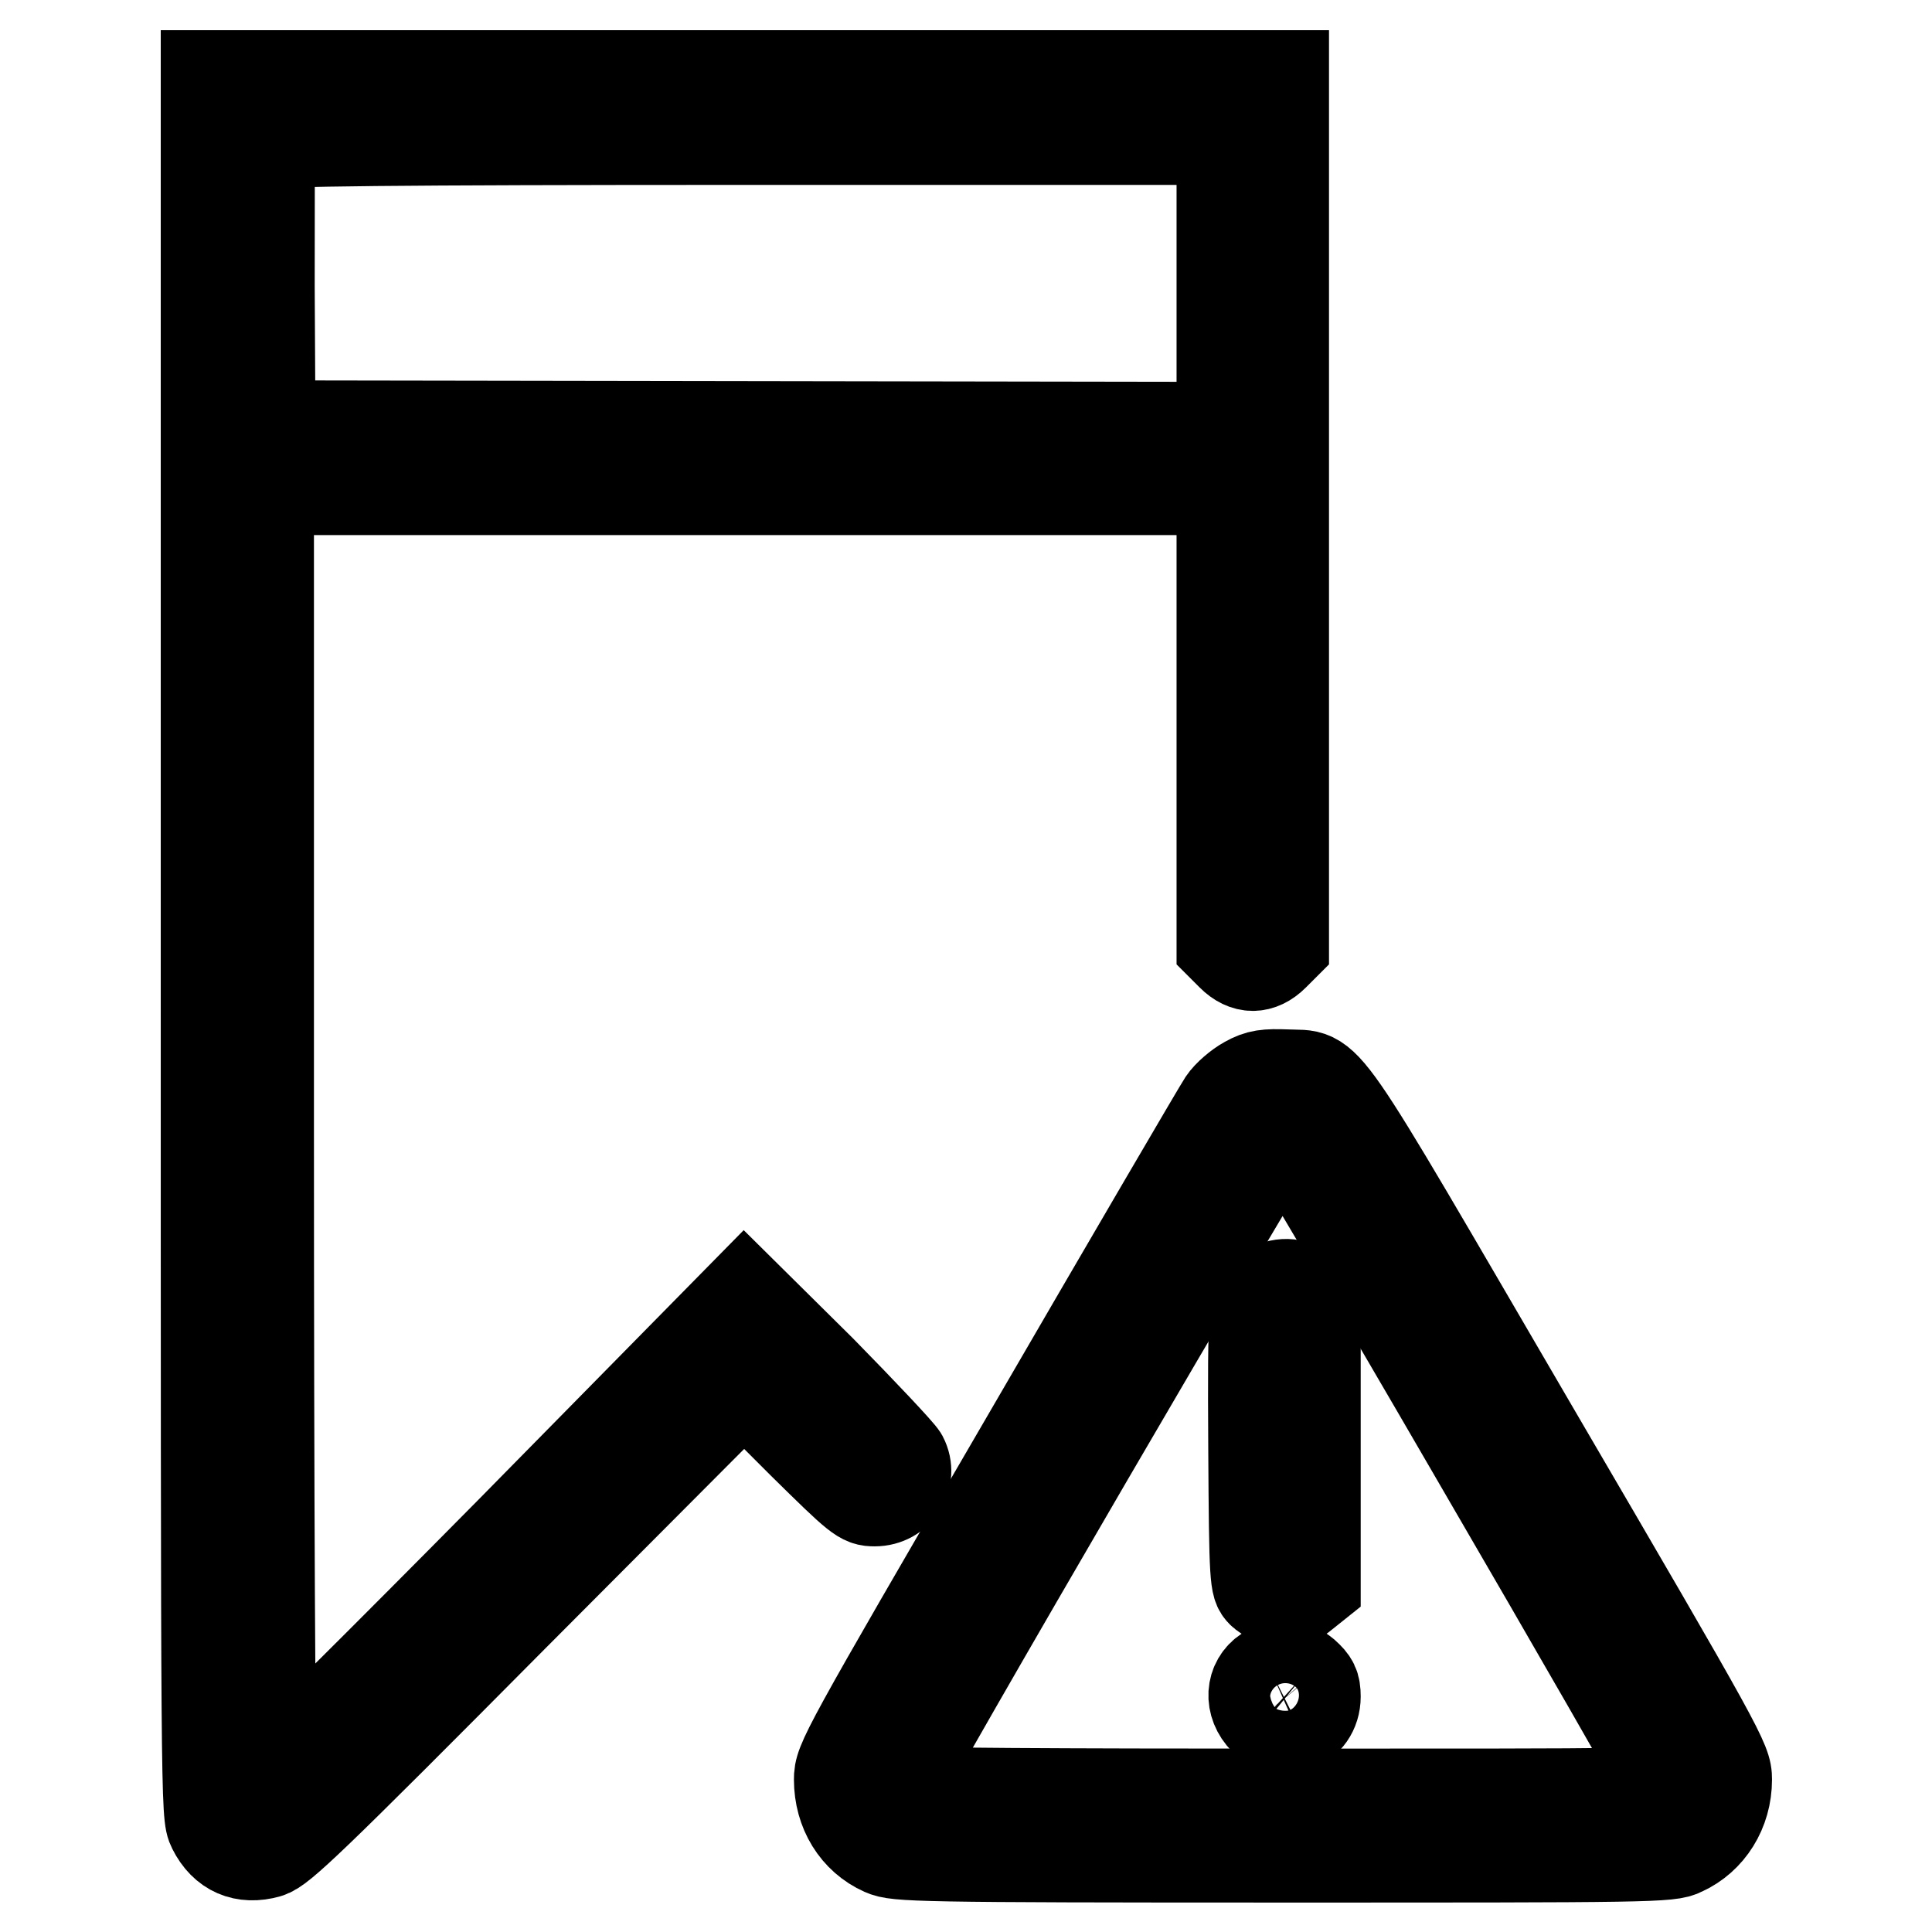 <?xml version="1.0" encoding="utf-8"?>
<!-- Svg Vector Icons : http://www.onlinewebfonts.com/icon -->
<!DOCTYPE svg PUBLIC "-//W3C//DTD SVG 1.1//EN" "http://www.w3.org/Graphics/SVG/1.1/DTD/svg11.dtd">
<svg version="1.1" xmlns="http://www.w3.org/2000/svg" xmlns:xlink="http://www.w3.org/1999/xlink" x="0px" y="0px" viewBox="0 0 256 256" enable-background="new 0 0 256 256" xml:space="preserve">
<g><g><g><path stroke-width="12" fill-opacity="0" stroke="#000000"  d="M27.3,125.2c0,114.6,0,115.3,0.9,117.1c1.5,3,4.1,4.1,7.3,3.2c1.7-0.5,5.6-4.2,32.5-31.3l30.6-30.7l7.7,7.7c7.5,7.4,7.9,7.7,9.6,7.7c3.1,0,5.1-3.1,3.7-5.8c-0.4-0.7-5.3-5.9-10.8-11.5l-10.2-10.1L67.6,203c-17.1,17.3-31.3,31.4-31.6,31.4c-0.2,0-0.4-33.7-0.4-84.8V64.9h63.1h63.2v30.2v30.2l1.3,1.3c1.8,1.8,3.8,1.8,5.6,0l1.3-1.3V67.7V10H98.7H27.3V125.2z M161.9,37.5v19.1l-63-0.1l-63.1-0.1l-0.1-18.4c0-10.1,0-18.7,0.1-18.9c0.1-0.4,16.1-0.6,63.1-0.6h63L161.9,37.5L161.9,37.5z"/><path stroke-width="12" fill-opacity="0" stroke="#000000"  d="M165.2,143.3c-1.1,0.6-2.5,1.8-3.1,2.7c-0.6,0.9-12.3,20.9-26,44.5c-24.5,42.1-24.9,42.9-24.9,45.3c0,4.2,2.2,7.8,5.8,9.4c1.8,0.8,4.3,0.9,53,0.9c48.7,0,51.3,0,53-0.9c3.5-1.6,5.8-5.2,5.8-9.4c0-2.4-0.5-3.4-25.8-46.7c-29-49.7-26.6-46.4-32.5-46.7C167.8,142.3,166.8,142.4,165.2,143.3z M195.5,192.9c13.8,23.7,25.2,43.6,25.3,44c0.1,0.8-1.9,0.8-50.8,0.8c-28,0-51-0.1-51.1-0.4c-0.3-0.5,50.5-87.7,51.1-87.7C170.2,149.7,181.7,169.1,195.5,192.9z"/><path stroke-width="12" fill-opacity="0" stroke="#000000"  d="M168.5,170.6c-2.5,1.1-2.5,1.7-2.4,21.4c0.1,17.5,0.2,18.1,1.1,19c0.5,0.5,1.7,1.1,2.5,1.2c1.3,0.2,1.9,0,3.1-1l1.5-1.2v-18.6v-18.6l-1-1.2C172,170.1,170.4,169.8,168.5,170.6z"/><path stroke-width="12" fill-opacity="0" stroke="#000000"  d="M168.3,221.2c-2.4,1.2-2.9,4.1-1.1,6.3c2.5,3,7.1,1.3,7.1-2.7c0-1.5-0.3-2-1.4-3C171.3,220.5,170.1,220.4,168.3,221.2z"/></g></g></g>
</svg>